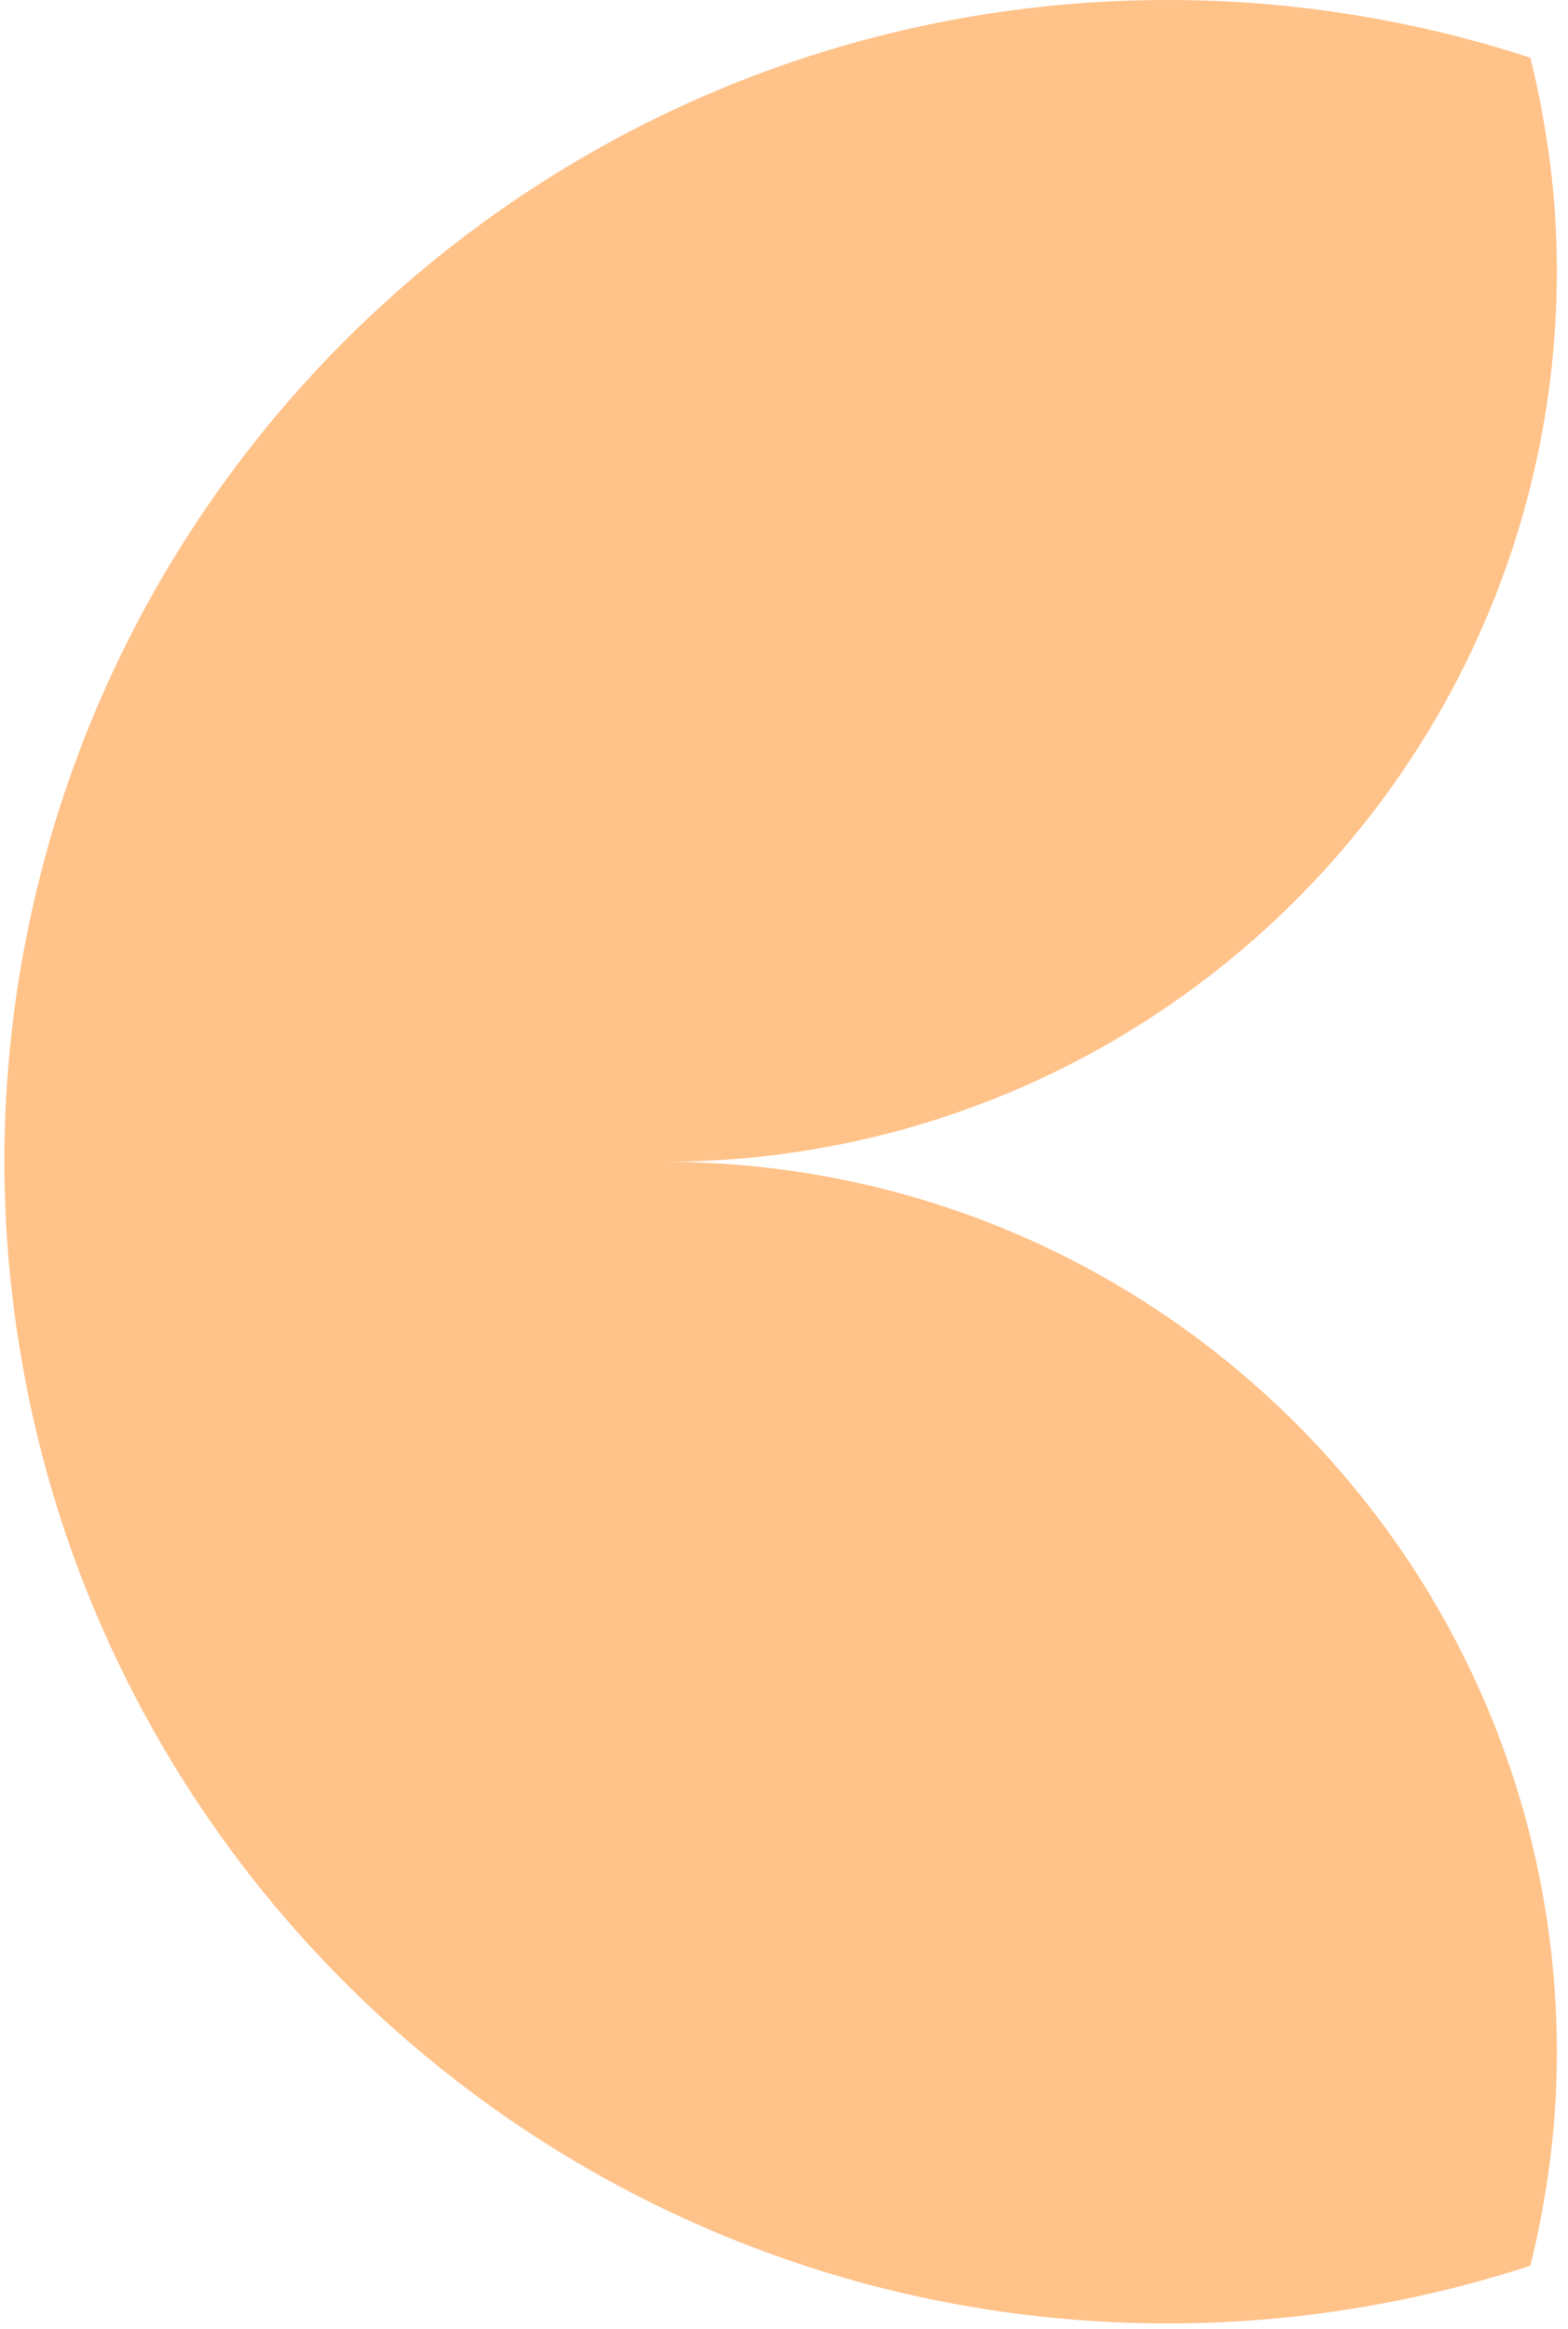 <svg width="101" height="150" viewBox="0 0 101 150" fill="none" xmlns="http://www.w3.org/2000/svg">
<g style="mix-blend-mode:multiply">
<path d="M98.575 145.927C99.656 141.533 100.284 136.962 100.284 132.245C100.284 100.536 74.535 74.831 42.771 74.831C74.535 74.815 100.284 49.109 100.284 17.4C100.284 12.684 99.656 8.112 98.575 3.718C91.223 1.32 83.387 -7.38625e-07 75.228 -1.09525e-06C39.594 -2.65285e-06 9.797 24.82 2.187 58.075C0.945 63.467 0.284 69.052 0.284 74.815C0.284 80.577 0.962 86.162 2.187 91.555C9.797 124.809 39.61 149.645 75.228 149.645C83.387 149.645 91.223 148.325 98.575 145.927Z" fill="#FFC289"/>
</g>
</svg>
